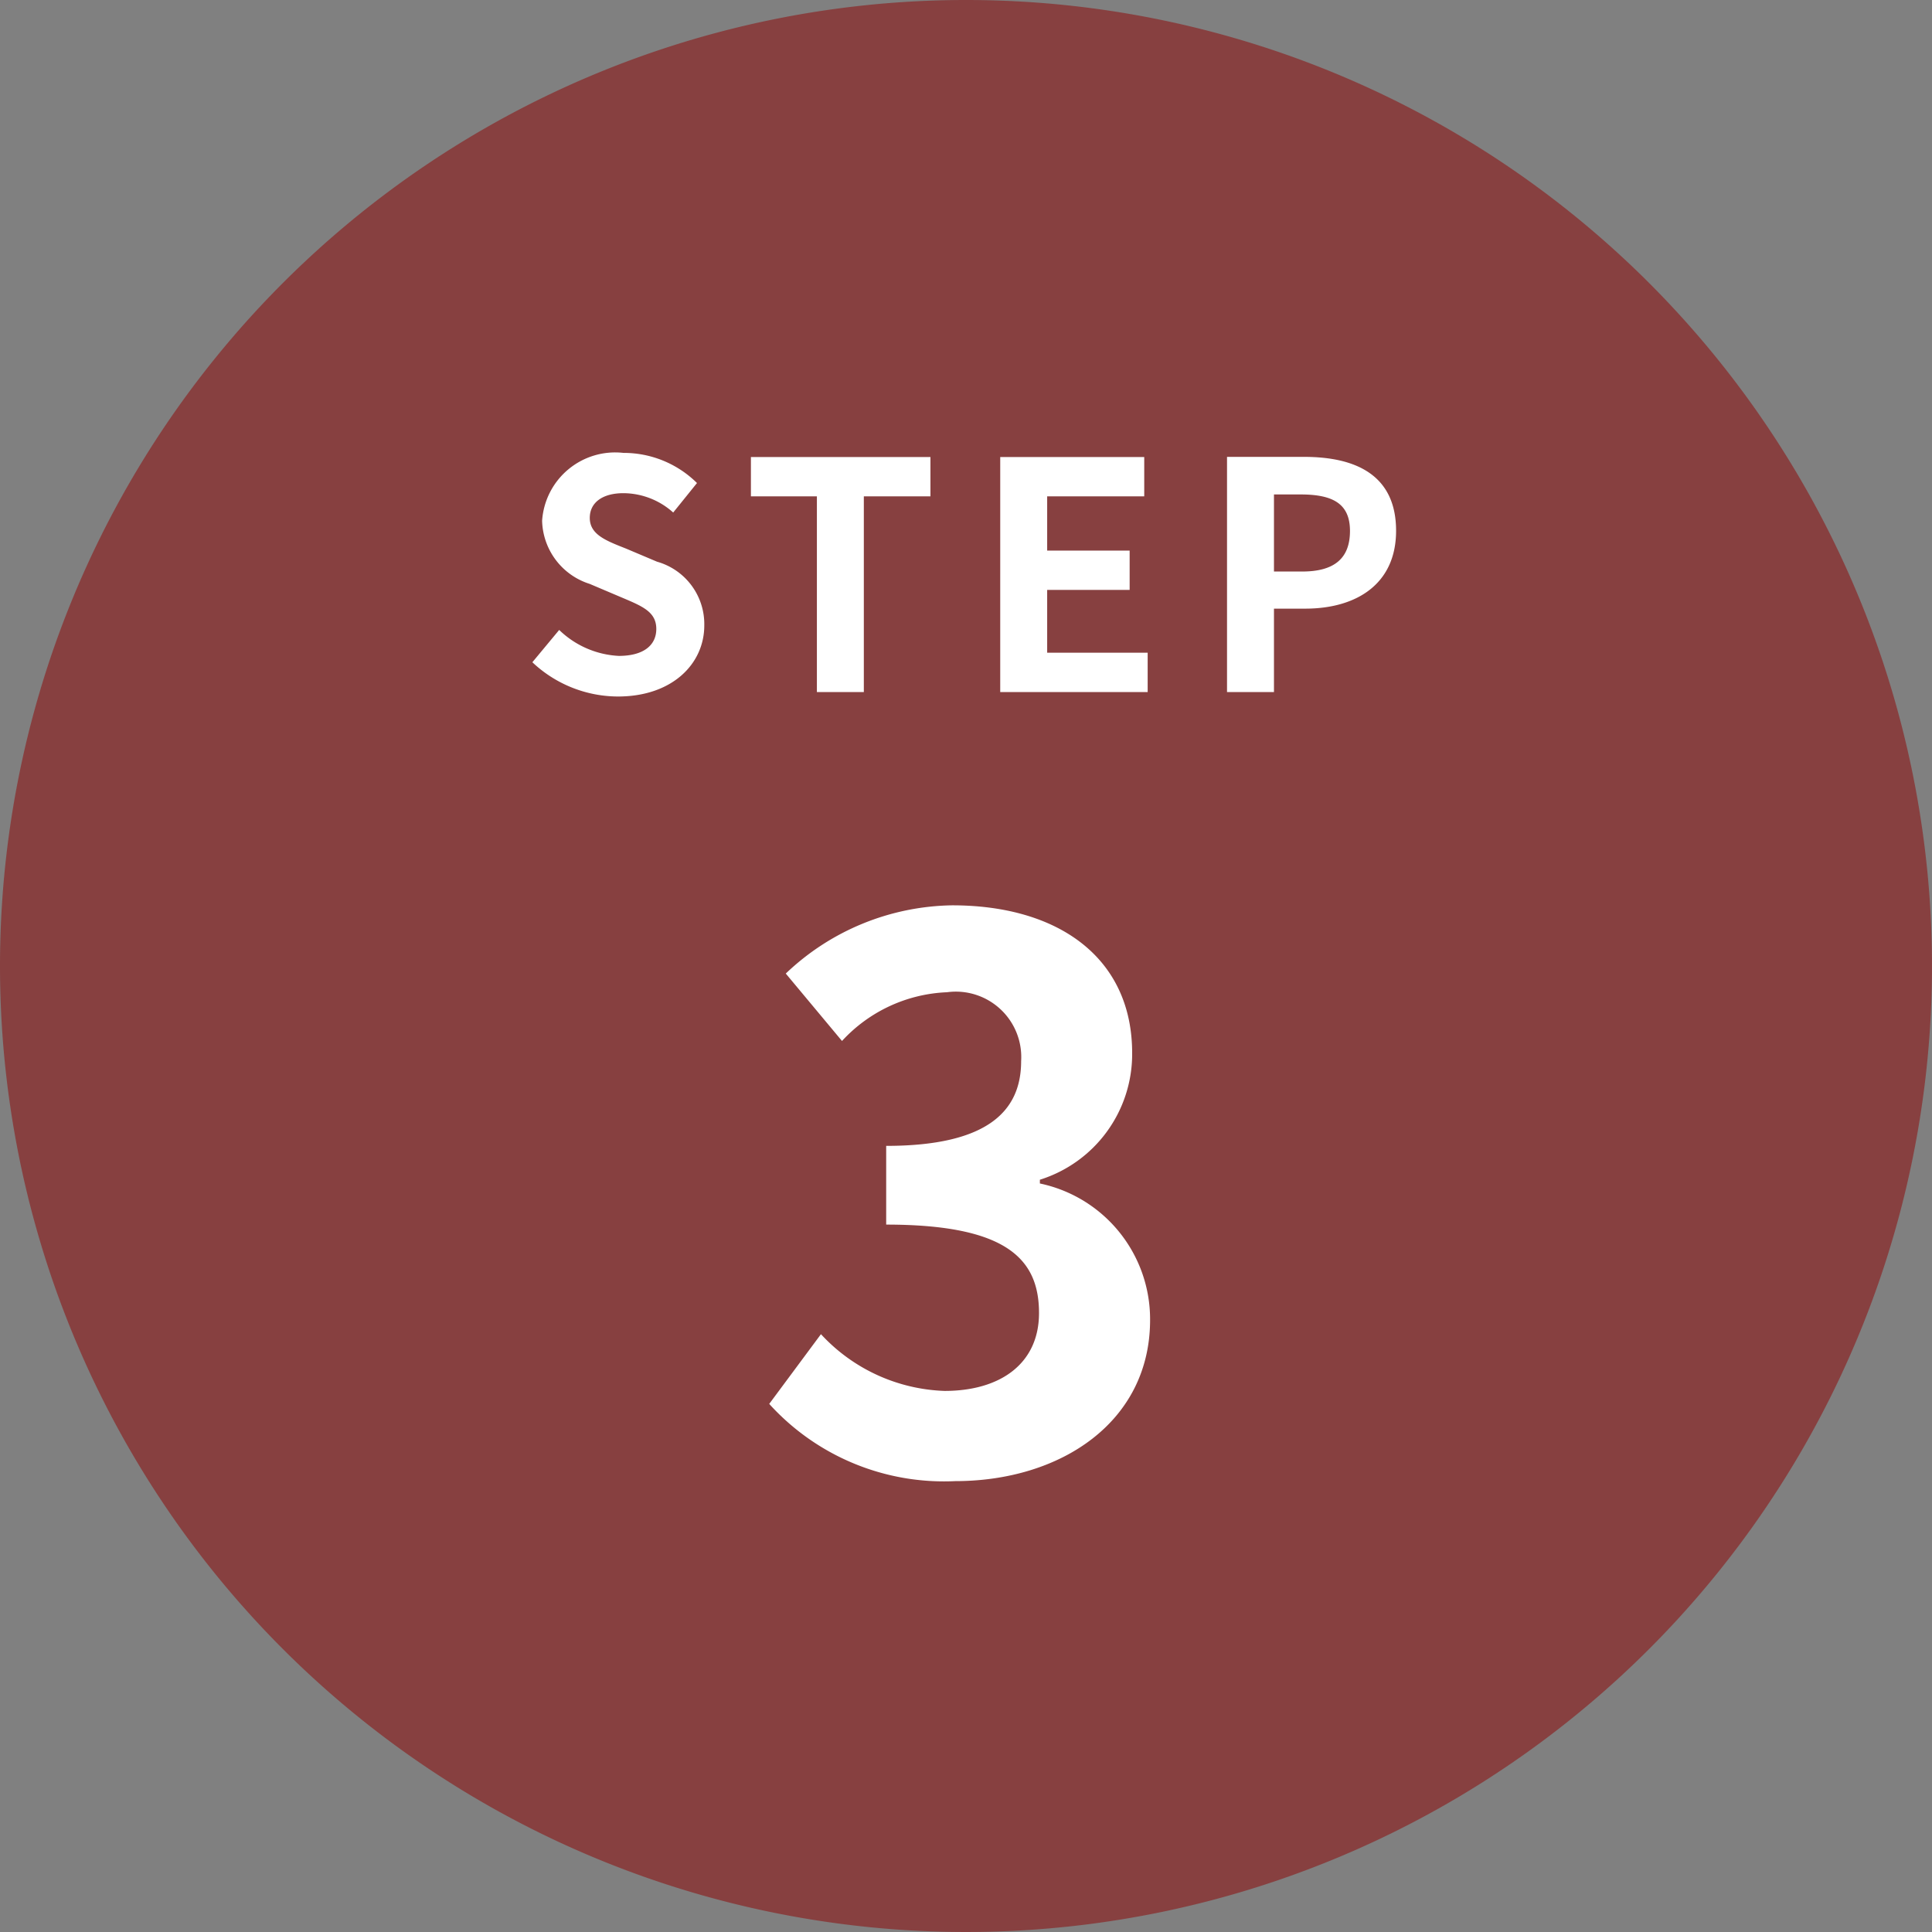 <svg xmlns="http://www.w3.org/2000/svg" width="67" height="67" viewBox="0 0 67 67">
  <rect x="0" y="0" width="67" height="67" fill="#808080" stroke="none"/>
  <g id="icon_flow_3" transform="translate(-386 -3364)">
    <path id="パス_437" data-name="パス 437" d="M33.5,0A33.5,33.5,0,1,1,0,33.5,33.5,33.5,0,0,1,33.5,0Z" transform="translate(386 3364)" fill="#874040"/>
    <path id="パス_443" data-name="パス 443" d="M3.432.154C5.313.154,6.424-.979,6.424-2.31A2.249,2.249,0,0,0,4.785-4.521L3.718-4.972c-.693-.275-1.265-.484-1.265-1.067,0-.539.451-.858,1.166-.858a2.6,2.6,0,0,1,1.727.671l.825-1.023A3.612,3.612,0,0,0,3.619-8.294,2.539,2.539,0,0,0,.8-5.94a2.358,2.358,0,0,0,1.65,2.189l1.089.462c.726.308,1.221.5,1.221,1.1,0,.572-.451.935-1.3.935a3.2,3.2,0,0,1-2.068-.9L.462-1.034A4.338,4.338,0,0,0,3.432.154ZM10.329,0h1.628V-6.787h2.31V-8.151H8.041v1.364h2.288Zm6.358,0H21.8V-1.364H18.315V-3.542h2.86V-4.906h-2.86V-6.787h3.366V-8.151H16.687Zm7.865,0H26.18V-2.893h1.089c1.749,0,3.146-.836,3.146-2.7,0-1.925-1.386-2.563-3.19-2.563H24.552ZM26.18-4.18V-6.853H27.1c1.122,0,1.716.319,1.716,1.265S28.281-4.18,27.159-4.18Z" transform="translate(404 3388)" fill="#fff"/>
    <path id="パス_442" data-name="パス 442" d="M7.124.364c3.666,0,6.76-2.054,6.76-5.59a4.811,4.811,0,0,0-3.822-4.732v-.13a4.567,4.567,0,0,0,3.2-4.394c0-3.276-2.522-5.122-6.24-5.122a8.536,8.536,0,0,0-5.772,2.366L3.2-14.9a5.23,5.23,0,0,1,3.64-1.69A2.269,2.269,0,0,1,9.412-14.2c0,1.716-1.144,2.938-4.68,2.938v2.73c4.186,0,5.3,1.2,5.3,3.068,0,1.742-1.326,2.7-3.276,2.7A6.112,6.112,0,0,1,2.47-4.732L.676-2.314A8.179,8.179,0,0,0,7.124.364Z" transform="translate(412 3415)" fill="#fff"/>
  </g>
</svg>
